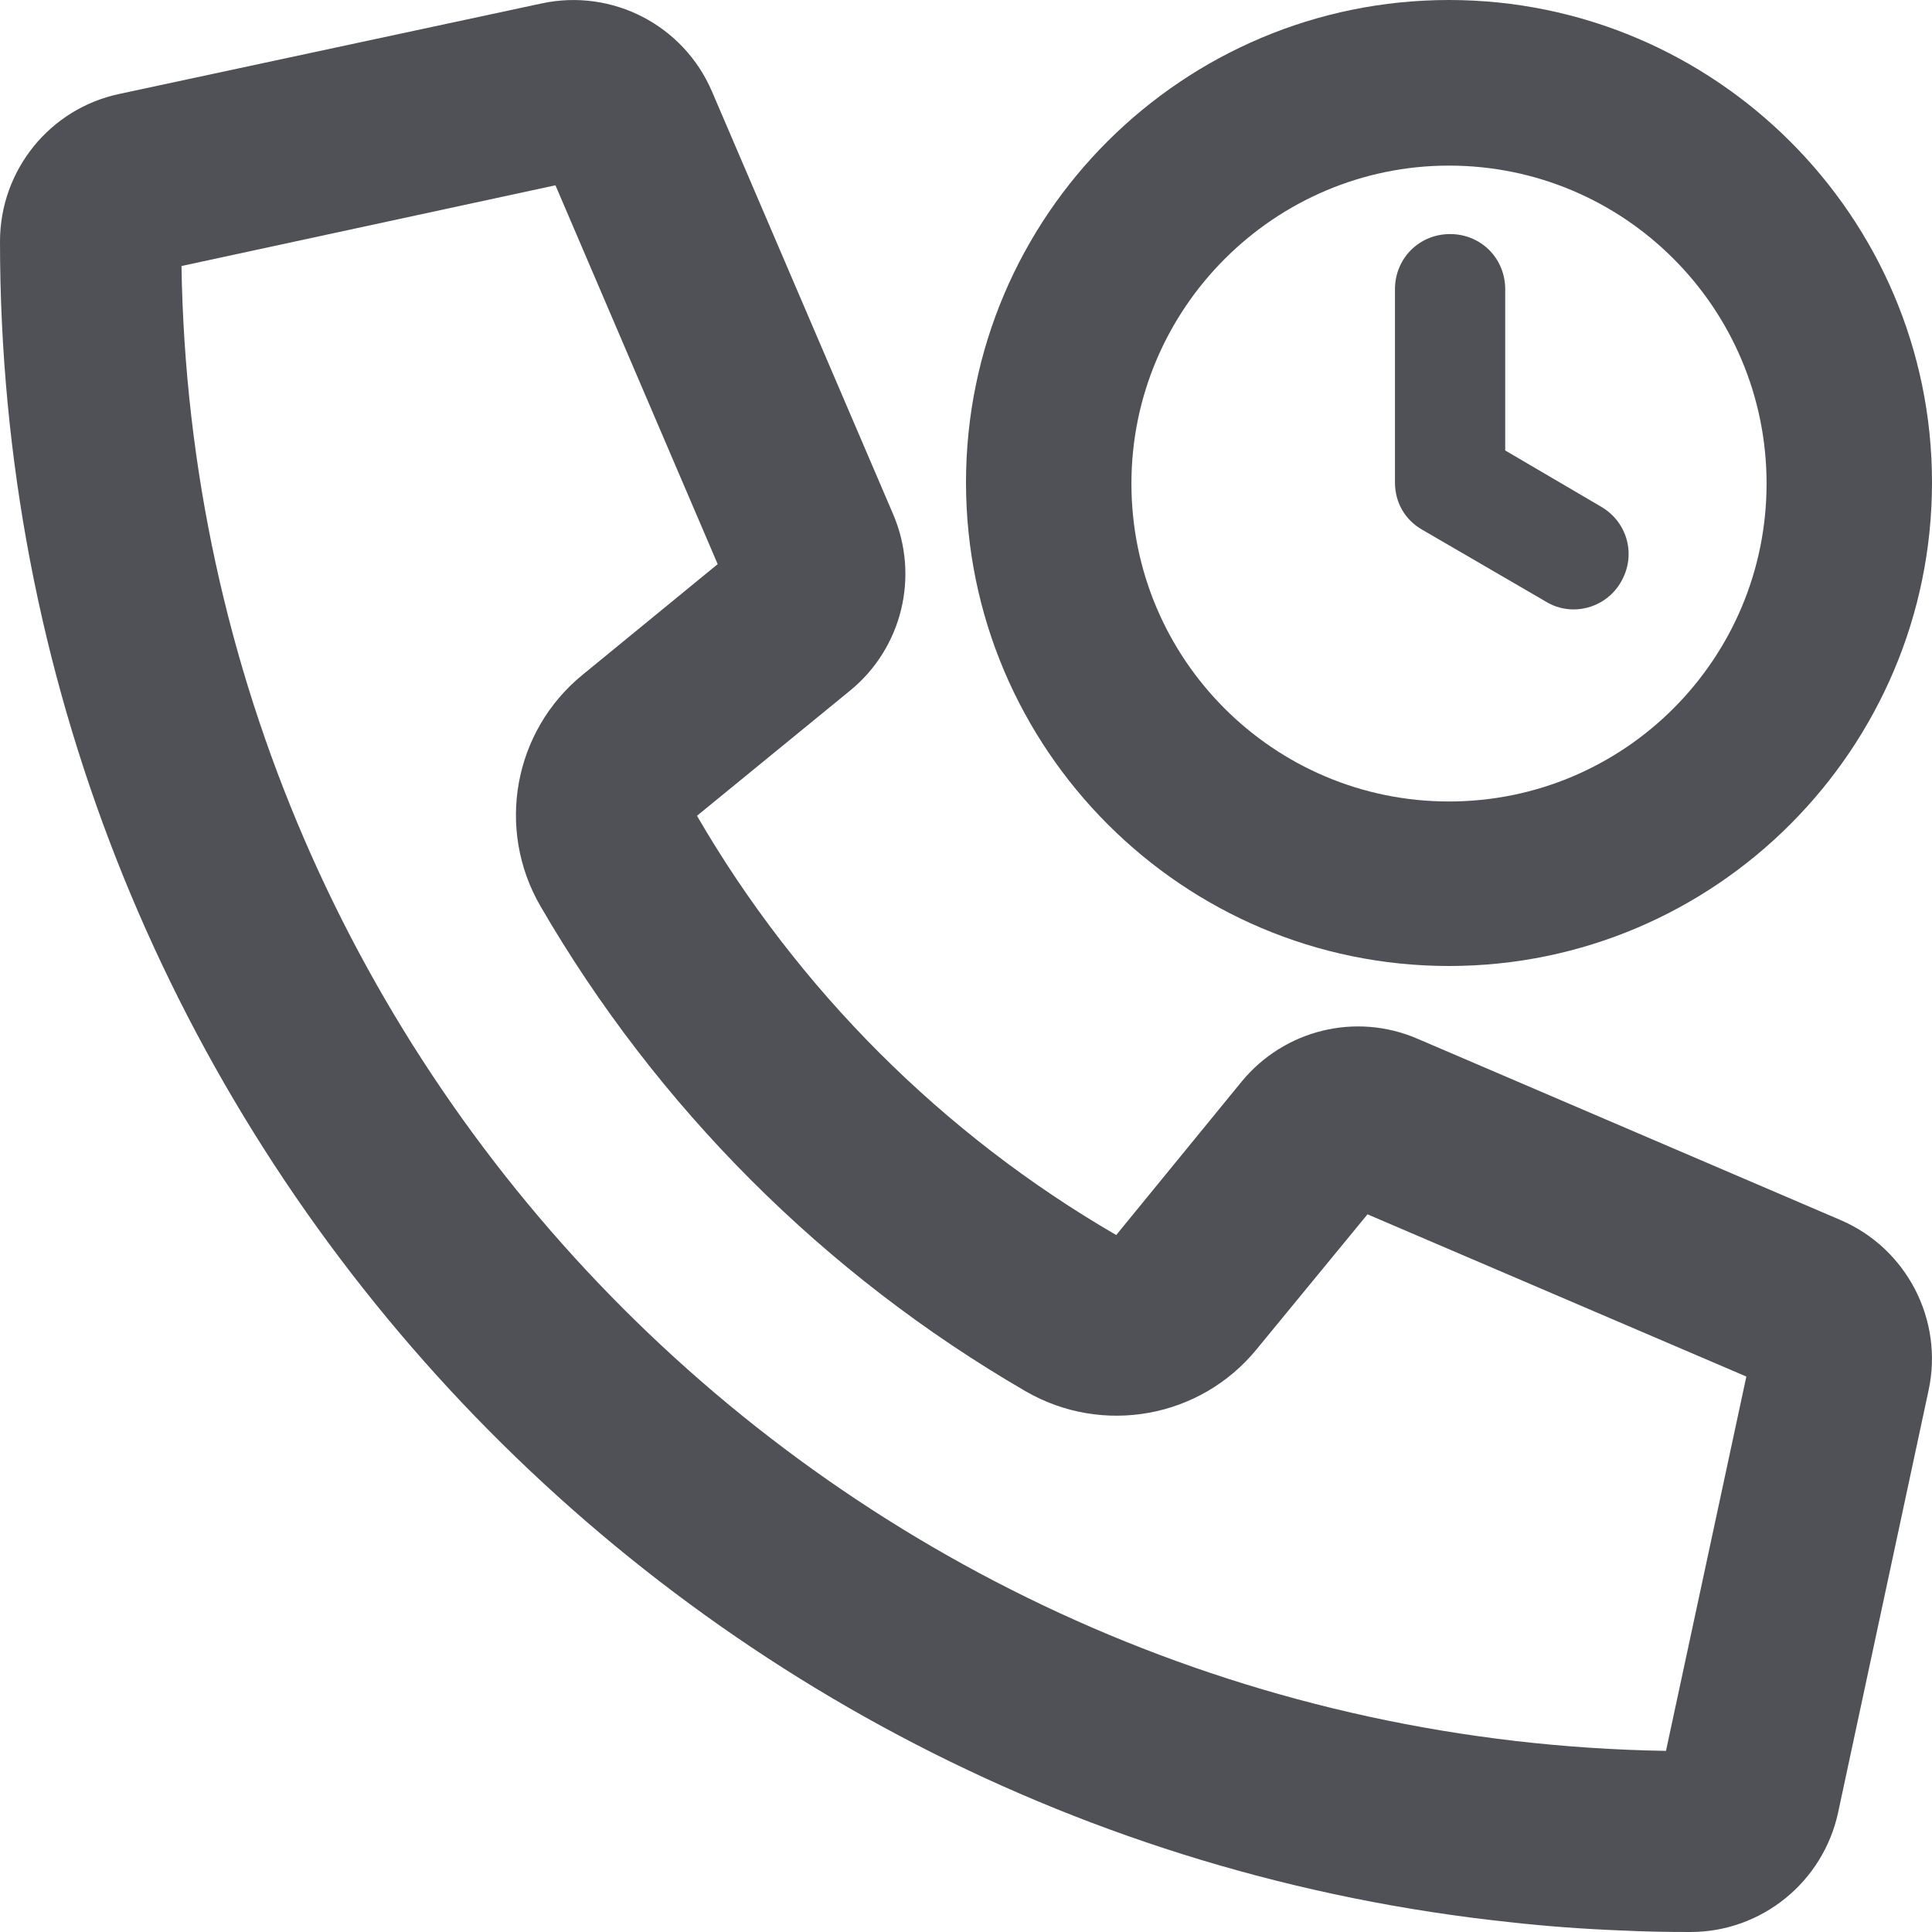 <svg width="32" height="32" viewBox="0 0 32 32" fill="none" xmlns="http://www.w3.org/2000/svg">
<path d="M20.562 17.919C21.269 17.056 22.456 16.762 23.481 17.206L30.481 20.206C31.581 20.675 32.194 21.863 31.944 23.025L30.444 30.025C30.194 31.175 29.175 32 28 32C27.619 32 27.238 31.994 26.863 31.975H26.856C26.231 31.95 25.619 31.906 25.006 31.837C10.95 30.35 0 18.45 0 4C0 2.819 0.825 1.8 1.975 1.556L8.975 0.056C10.144 -0.194 11.325 0.419 11.794 1.519L14.794 8.519C15.231 9.544 14.944 10.731 14.081 11.438L11.544 13.512C13.213 16.387 15.613 18.788 18.488 20.456L20.562 17.919ZM28.925 22.8L22.65 20.113L20.812 22.35C19.881 23.488 18.262 23.781 16.988 23.044C13.656 21.113 10.881 18.337 8.95 15.006C8.213 13.731 8.506 12.113 9.644 11.181L11.887 9.344L9.2 3.069L3.006 4.406C3.219 17.887 14.113 28.781 27.594 29L28.925 22.8Z" fill="#4F5157"/>
<path d="M24 16C19.598 16 16 12.416 16 7.991C16 3.566 19.598 0 24 0C28.402 0 32 3.584 32 7.991C32 12.398 28.42 16 24 16ZM24 2.743C21.114 2.743 18.74 5.102 18.74 8.009C18.74 10.917 21.096 13.275 24 13.275C26.904 13.275 29.26 10.917 29.26 8.009C29.26 5.102 26.904 2.743 24 2.743Z" fill="#4F5157"/>
<path d="M26.064 10.094C25.918 10.094 25.753 10.057 25.607 9.966L23.562 8.777C23.269 8.613 23.105 8.32 23.105 7.991V4.791C23.105 4.279 23.507 3.877 24.018 3.877C24.53 3.877 24.931 4.279 24.931 4.791V7.461L26.52 8.393C26.959 8.649 27.105 9.198 26.849 9.637C26.685 9.929 26.374 10.094 26.064 10.094Z" fill="#4F5157"/>
</svg>
